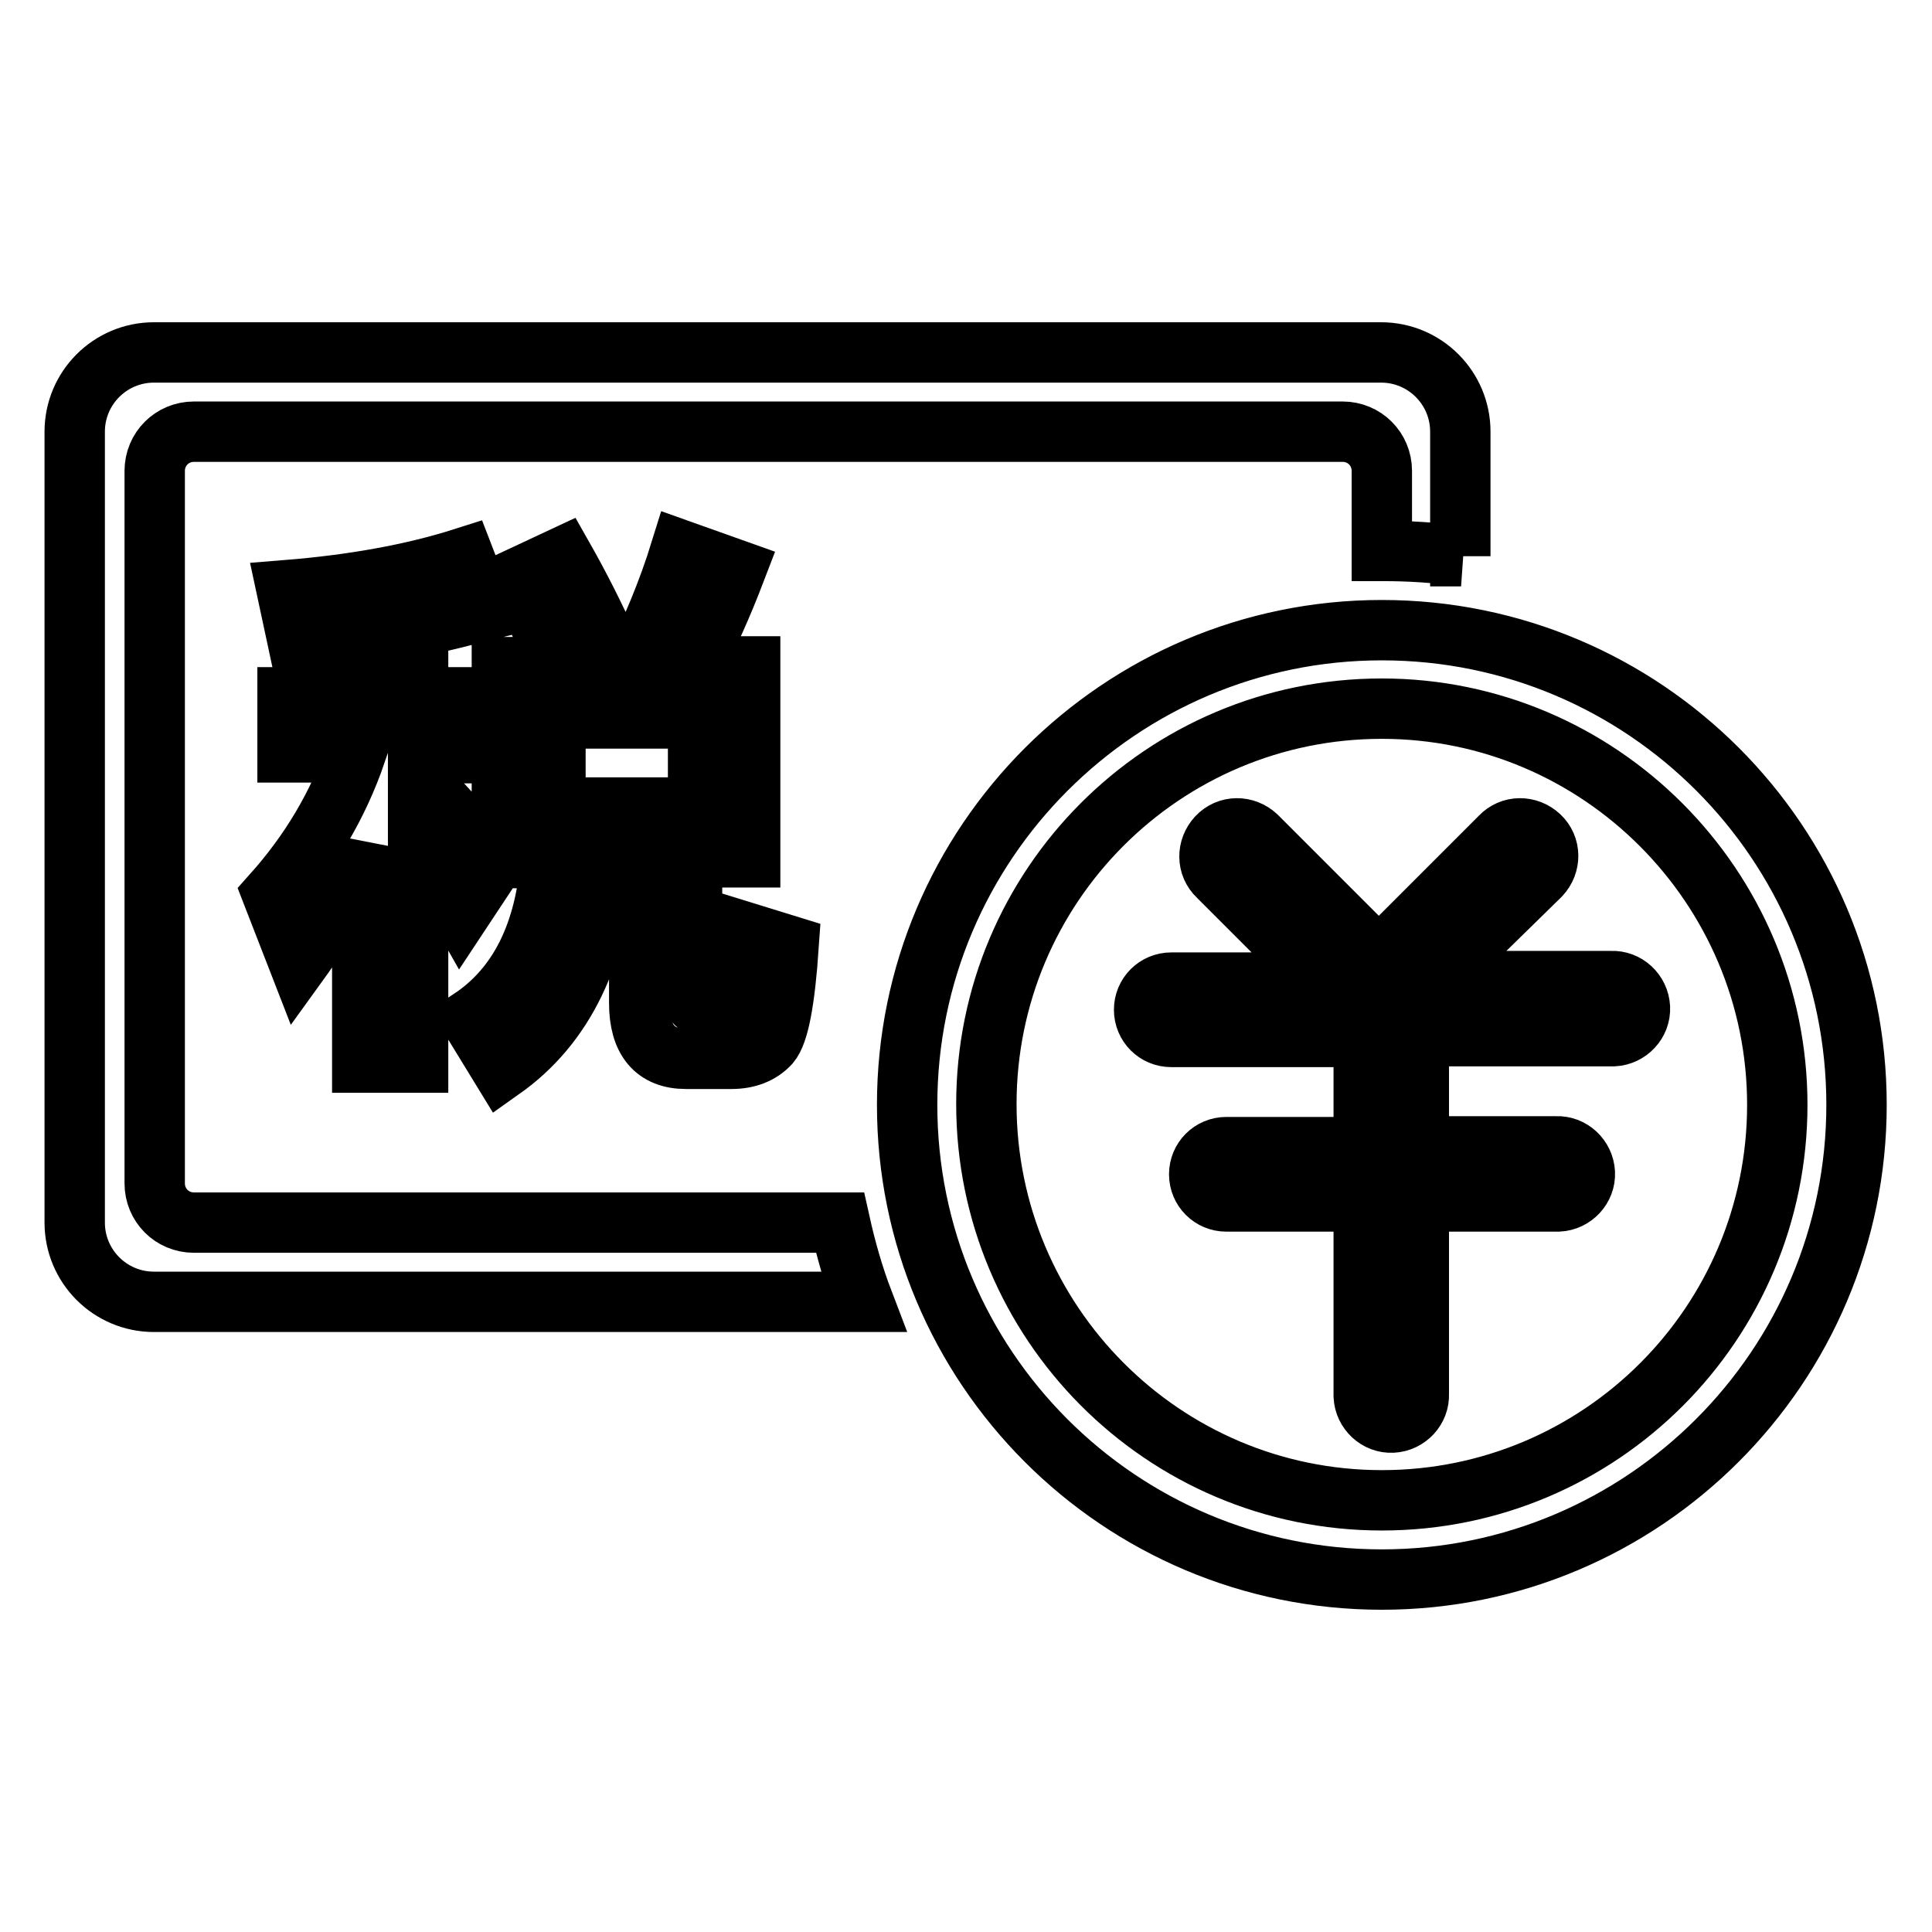 <?xml version="1.0" encoding="utf-8"?>
<!-- Svg Vector Icons : http://www.onlinewebfonts.com/icon -->
<!DOCTYPE svg PUBLIC "-//W3C//DTD SVG 1.1//EN" "http://www.w3.org/Graphics/SVG/1.1/DTD/svg11.dtd">
<svg version="1.1" xmlns="http://www.w3.org/2000/svg" xmlns:xlink="http://www.w3.org/1999/xlink" x="0px" y="0px" viewBox="0 0 256 256" enable-background="new 0 0 256 256" xml:space="preserve">
<g> <path stroke-width="8" fill-opacity="0" stroke="#000000"  d="M193.6,73.7c-3.5-0.5-7-0.7-10.5-0.7V62.4c0-2.9-2.3-5.2-5.2-5.2H25.7c-2.9,0-5.2,2.3-5.2,5.2l0,0v94.4 c0,2.9,2.3,5.2,5.2,5.2h85.6c0.8,3.6,1.8,7.1,3.1,10.5h-94c-5.8,0-10.5-4.7-10.5-10.5V57.2c0-5.8,4.7-10.5,10.5-10.5l0,0h162.6 c5.8,0,10.5,4.7,10.5,10.5l0,0V73.7L193.6,73.7z M66.5,88.4h7.6c-1.8-4.4-3.7-8.3-5.7-11.7l6.2-2.9c2.1,3.7,4.2,7.8,6.2,12.3 l-4.7,2.3h7.8c2.4-4.8,4.6-10,6.3-15.5l7.3,2.6c-1.8,4.7-3.7,9-5.8,12.8h7.7v25.3h-7.7v17.6c0,1.3,0.4,2.1,1.4,2.1h2.5 c0.6,0,1.1-0.4,1.4-1.3c0.4-1,0.6-4,0.7-8.8l6.8,2.1c-0.5,7.3-1.3,11.6-2.5,13c-1.2,1.3-2.9,2-5.1,2h-6c-4.1,0-6.2-2.5-6.2-7.4 v-19.2h-4.6c-0.8,12.8-5.4,22.2-13.6,28l-4.1-6.7c6.3-4.2,9.9-11.3,10.6-21.3h-6.5V88.4z M92.5,107V95.2H73.6V107H92.5z M38.2,92.4 H48v-8.2c-2.8,0.4-5.6,0.7-8.5,1l-1.5-7c8.7-0.7,16.6-2.1,23.5-4.3l2.7,7c-2.8,0.7-5.7,1.5-8.8,2.1v9.4h8.3v7.4h-8.3v3.4 c3.3,3.4,6.6,7,10,11.1l-4.3,6.5c-1.8-3.2-3.7-6.3-5.7-9.4v29.4H48v-28.6c-2.2,5.4-5,10.6-8.4,15.3l-3.5-9 c5-5.6,8.7-11.8,11.1-18.8h-9.1V92.4z M183.1,209.3c-34.8,0-62.9-28.2-62.9-62.9s28.2-62.9,62.9-62.9c34.8,0,62.9,28.2,62.9,62.9 S217.8,209.3,183.1,209.3z M183.1,198.8c29,0,52.4-23.5,52.4-52.4S212,93.9,183.1,93.9c-29,0-52.4,23.5-52.4,52.4 S154.1,198.8,183.1,198.8z M189.8,130h23.7c2-0.1,3.7,1.5,3.8,3.5s-1.5,3.7-3.5,3.8c-0.1,0-0.2,0-0.3,0H188v14.6h18.2 c2-0.1,3.7,1.5,3.8,3.5c0.1,2-1.5,3.7-3.5,3.8c-0.1,0-0.2,0-0.3,0H188v25.5c0.1,2-1.5,3.7-3.5,3.8c-2,0.1-3.7-1.5-3.8-3.5 c0-0.1,0-0.2,0-0.3v-25.5h-18.2c-2,0-3.6-1.6-3.6-3.6c0-2,1.6-3.6,3.6-3.6c0,0,0,0,0,0h18.2v-14.6h-25.5c-2,0-3.6-1.6-3.6-3.6 c0-2,1.6-3.6,3.6-3.6c0,0,0,0,0,0h20.3l-14.1-14.1c-1.5-1.4-1.5-3.7-0.1-5.2c1.4-1.5,3.7-1.5,5.2-0.1c0,0,0.1,0.1,0.1,0.1 l15.5,15.5c0.2,0.2,0.5,0.5,0.6,0.8c0.2-0.3,0.4-0.6,0.6-0.8l15.5-15.5c1.4-1.5,3.7-1.5,5.2-0.1c1.5,1.4,1.5,3.7,0.1,5.2 c0,0-0.1,0.1-0.1,0.1L189.8,130L189.8,130z"/></g>
</svg>